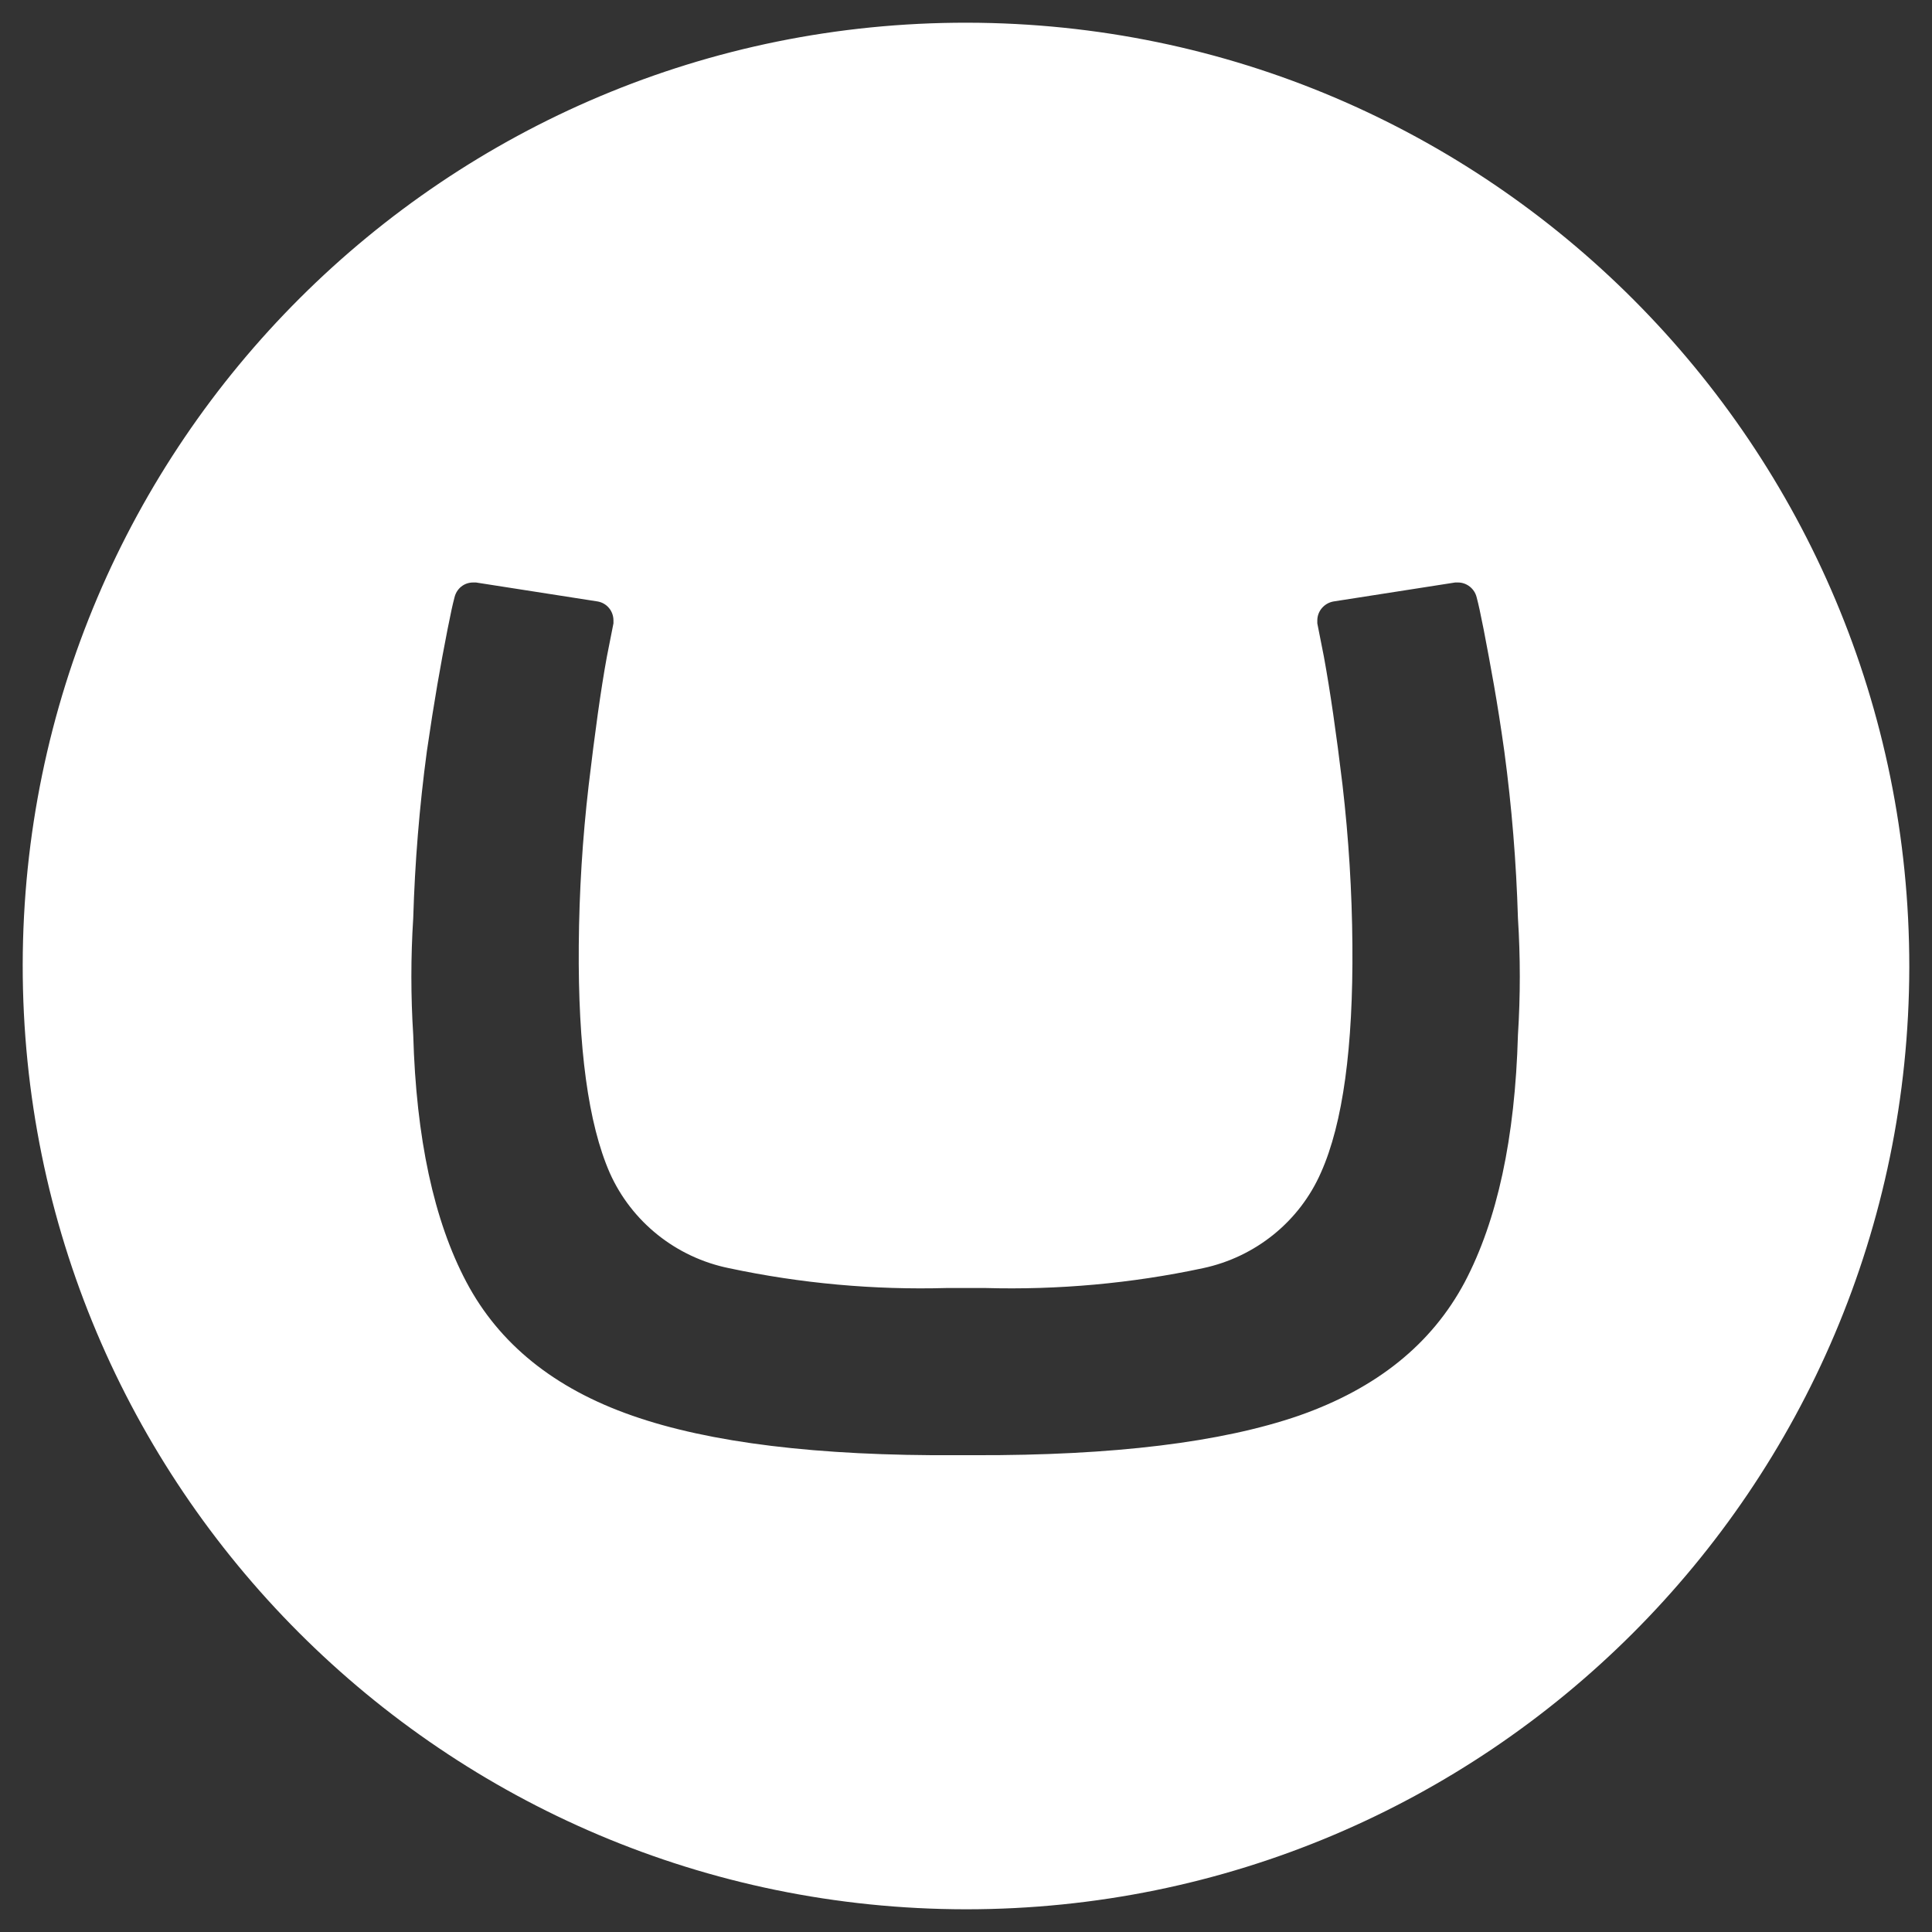 <svg version="1.1" id="Layer_2_00000127045745957262868980000010863085425149044135_" xmlns="http://www.w3.org/2000/svg" x="0" y="0" viewBox="0 0 468 468" xml:space="preserve"><rect x="0" y="0" width="468" height="468" fill="#333333" stroke="none"/><path d="M5.5 233.7C5.7 107.5 108.1 5.3 234.3 5.5s228.3 102.6 228.2 228.8c-.2 126.1-102.4 228.2-228.5 228.2C107.7 462.4 5.4 360 5.5 233.7zM229.4 312c-17.7.5-35.4-1.1-52.8-4.8-12.8-2.6-23.6-11.2-28.9-23.1-5.2-11.9-7.7-30.3-7.5-55.1.1-13 .9-25.9 2.4-38.8 1.5-12.6 2.9-22.9 4.4-31.1l1.6-8.1v-.7c0-2.3-1.6-4.2-3.8-4.6l-29.5-4.6h-.7c-2.2 0-4 1.5-4.5 3.6-.5 1.9-.8 3.3-1.7 7.8-1.7 8.7-3.2 17.1-5 29.5-1.8 13.4-2.9 26.9-3.3 40.4-.6 9.4-.6 18.9 0 28.3.7 25 5 45 12.9 59.9s21.2 25.7 40.1 32.3c18.8 6.6 45.1 9.8 78.7 9.6h4.2c33.7.1 59.9-3.1 78.7-9.6 18.8-6.6 32.1-17.3 40.1-32.3 7.9-15 12.2-34.9 12.9-59.9.6-9.4.6-18.9 0-28.3-.4-13.5-1.5-27-3.3-40.4-1.7-12.2-3.3-20.6-5-29.5-.9-4.5-1.2-5.9-1.7-7.8-.5-2.1-2.4-3.6-4.5-3.6h-.7l-29.5 4.6c-2.2.4-3.9 2.3-3.9 4.6v.7l1.6 8.1c1.5 8.2 3 18.5 4.5 31 1.5 12.9 2.3 25.9 2.4 38.8.2 24.8-2.3 43.2-7.6 55.1-5.2 11.9-15.9 20.5-28.6 23.2-17.3 3.7-35.1 5.3-52.8 4.8h-9.2z" fill="#fff" id="Layer_1-2"/></svg>